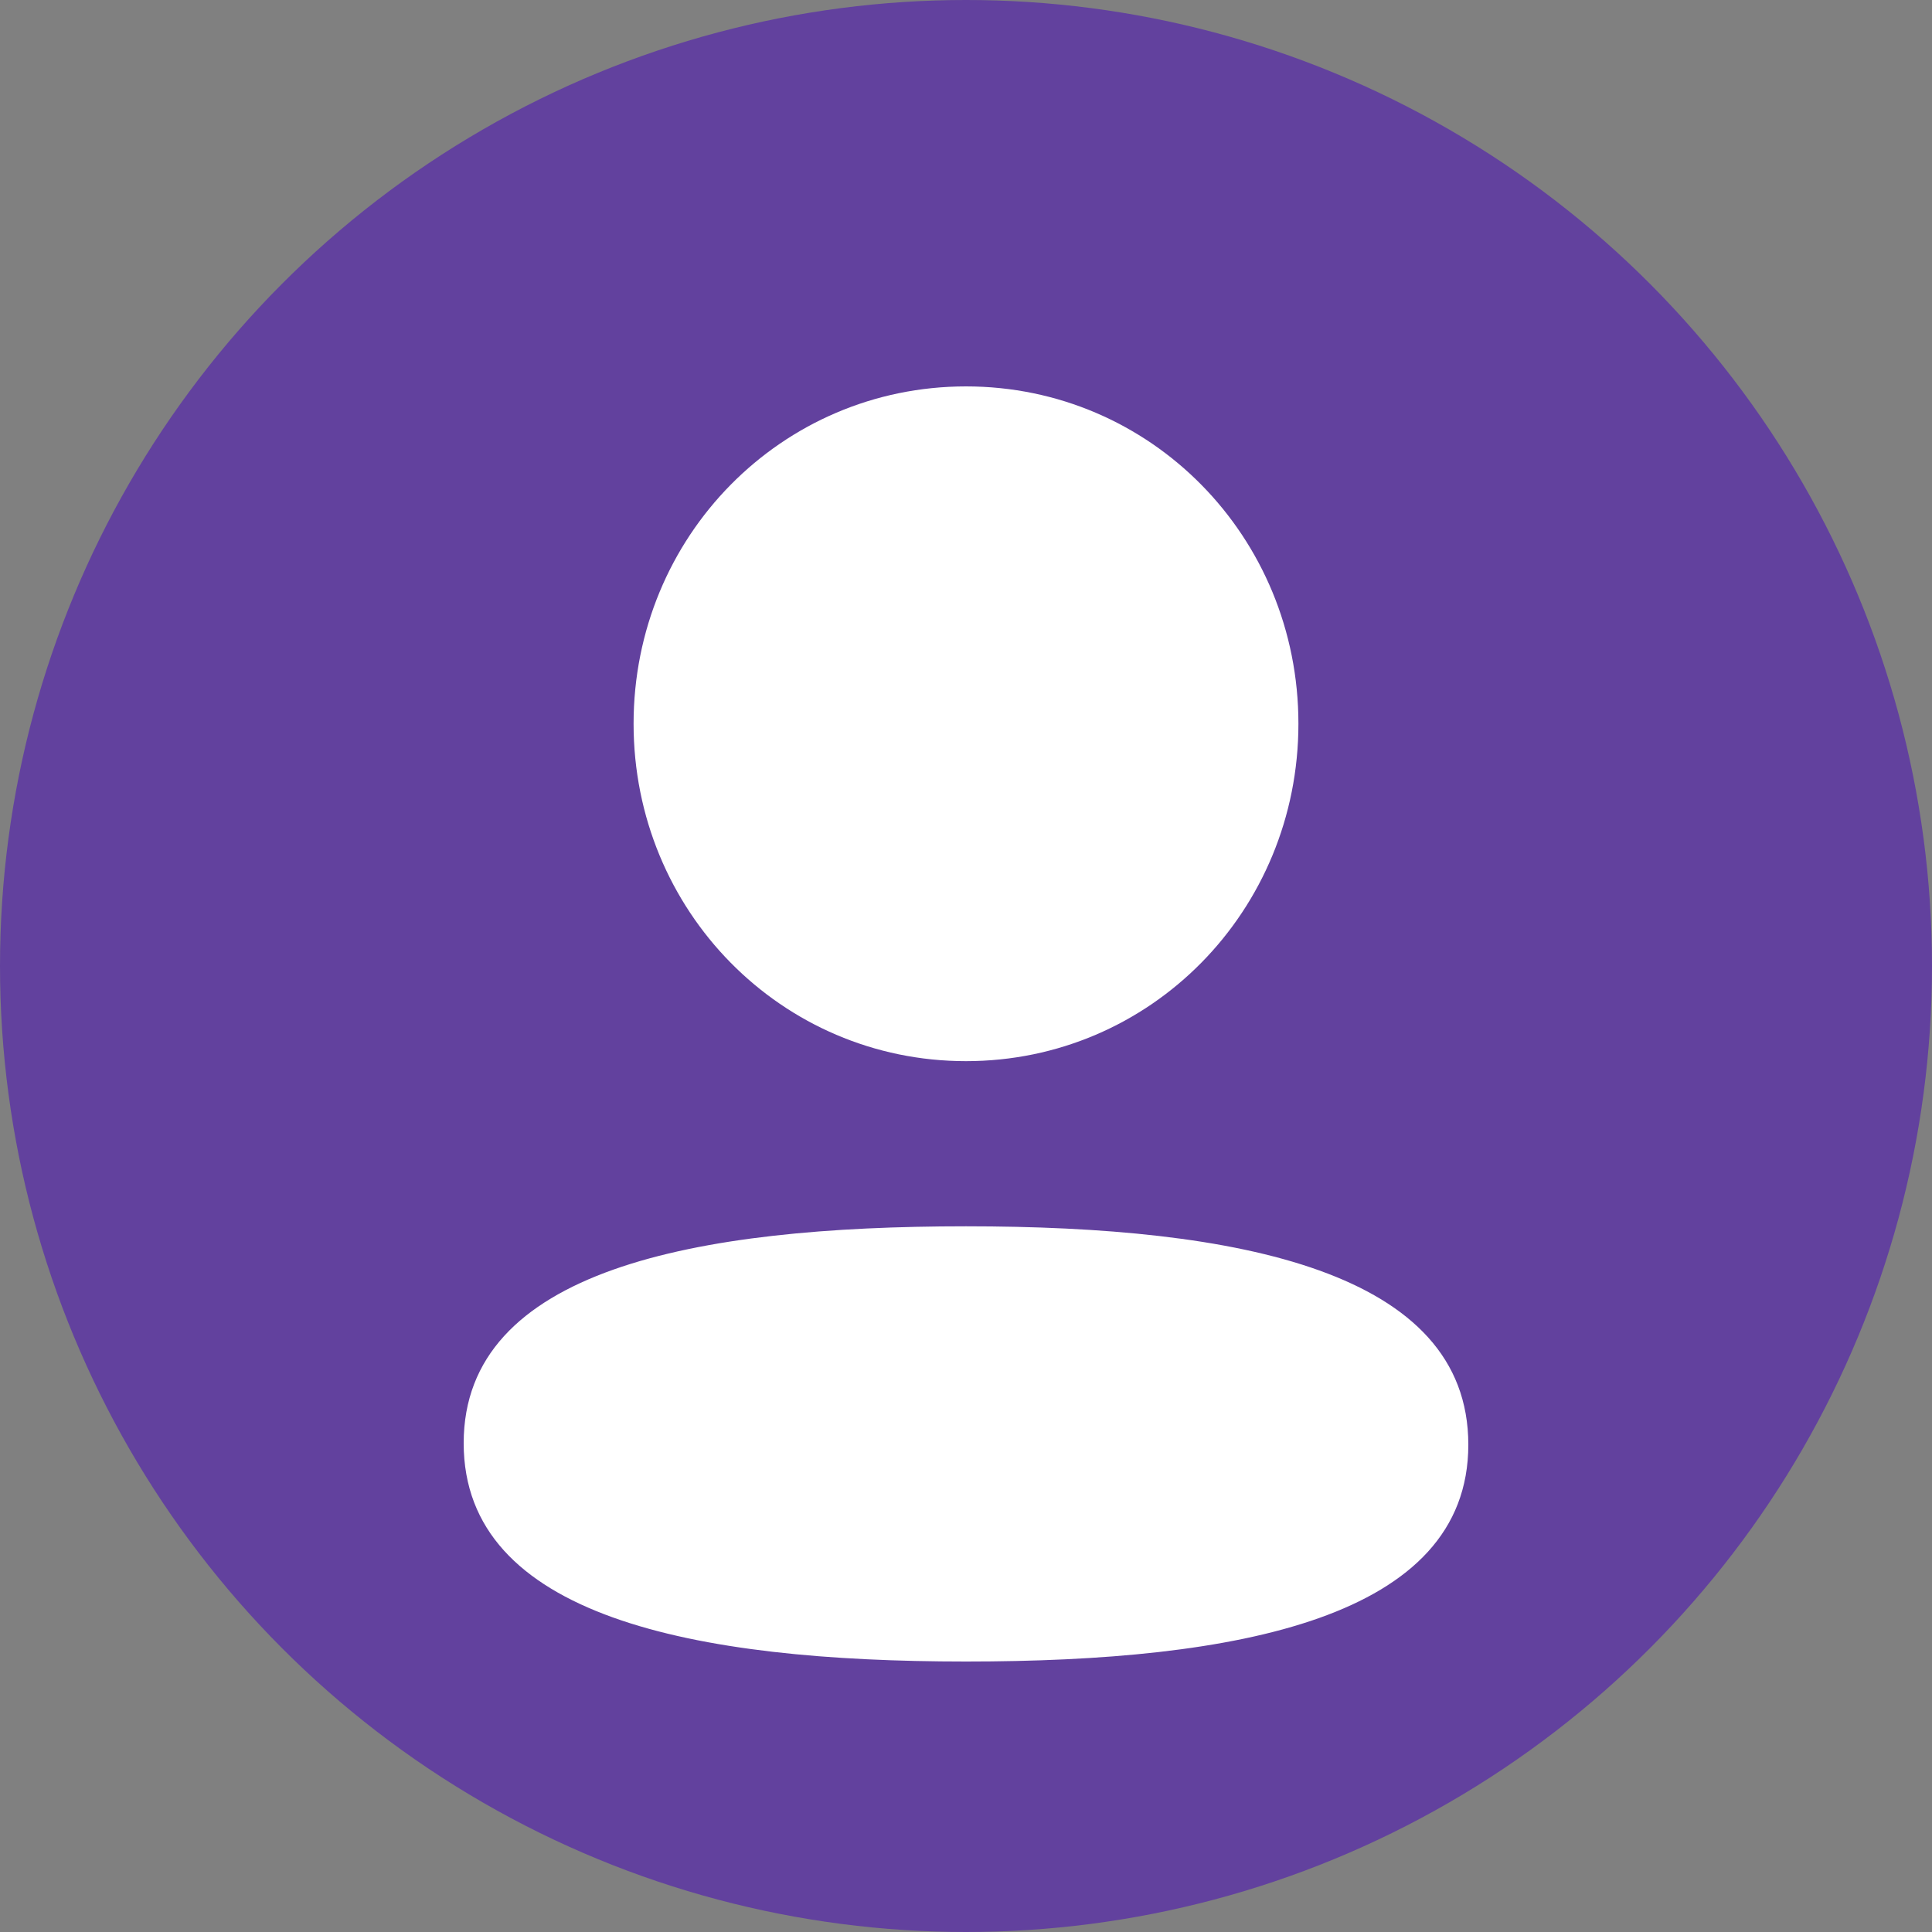 
<svg width="52" height="52" viewBox="0 0 52 52" fill="none" xmlns="http://www.w3.org/2000/svg">
    <rect x="0" y="0" width="52" height="52" fill="#808080" stroke="none"/>
    <circle cx="26" cy="26" r="26" fill="#62419E"/>
    <path d="M34.947 19.479C34.947 24.519 30.967 28.561 26 28.561C21.035 28.561 17.053 24.519 17.053 19.479C17.053 14.439 21.035 10.4 26 10.4C30.967 10.4 34.947 14.439 34.947 19.479Z" fill="#fff"/>
    <path d="M26 44.72C18.669 44.72 12.48 43.51 12.48 38.843C12.48 34.173 18.708 33.006 26 33.006C33.332 33.006 39.52 34.216 39.52 38.884C39.52 43.553 33.292 44.72 26 44.72Z" fill="#fff"/>
</svg>
